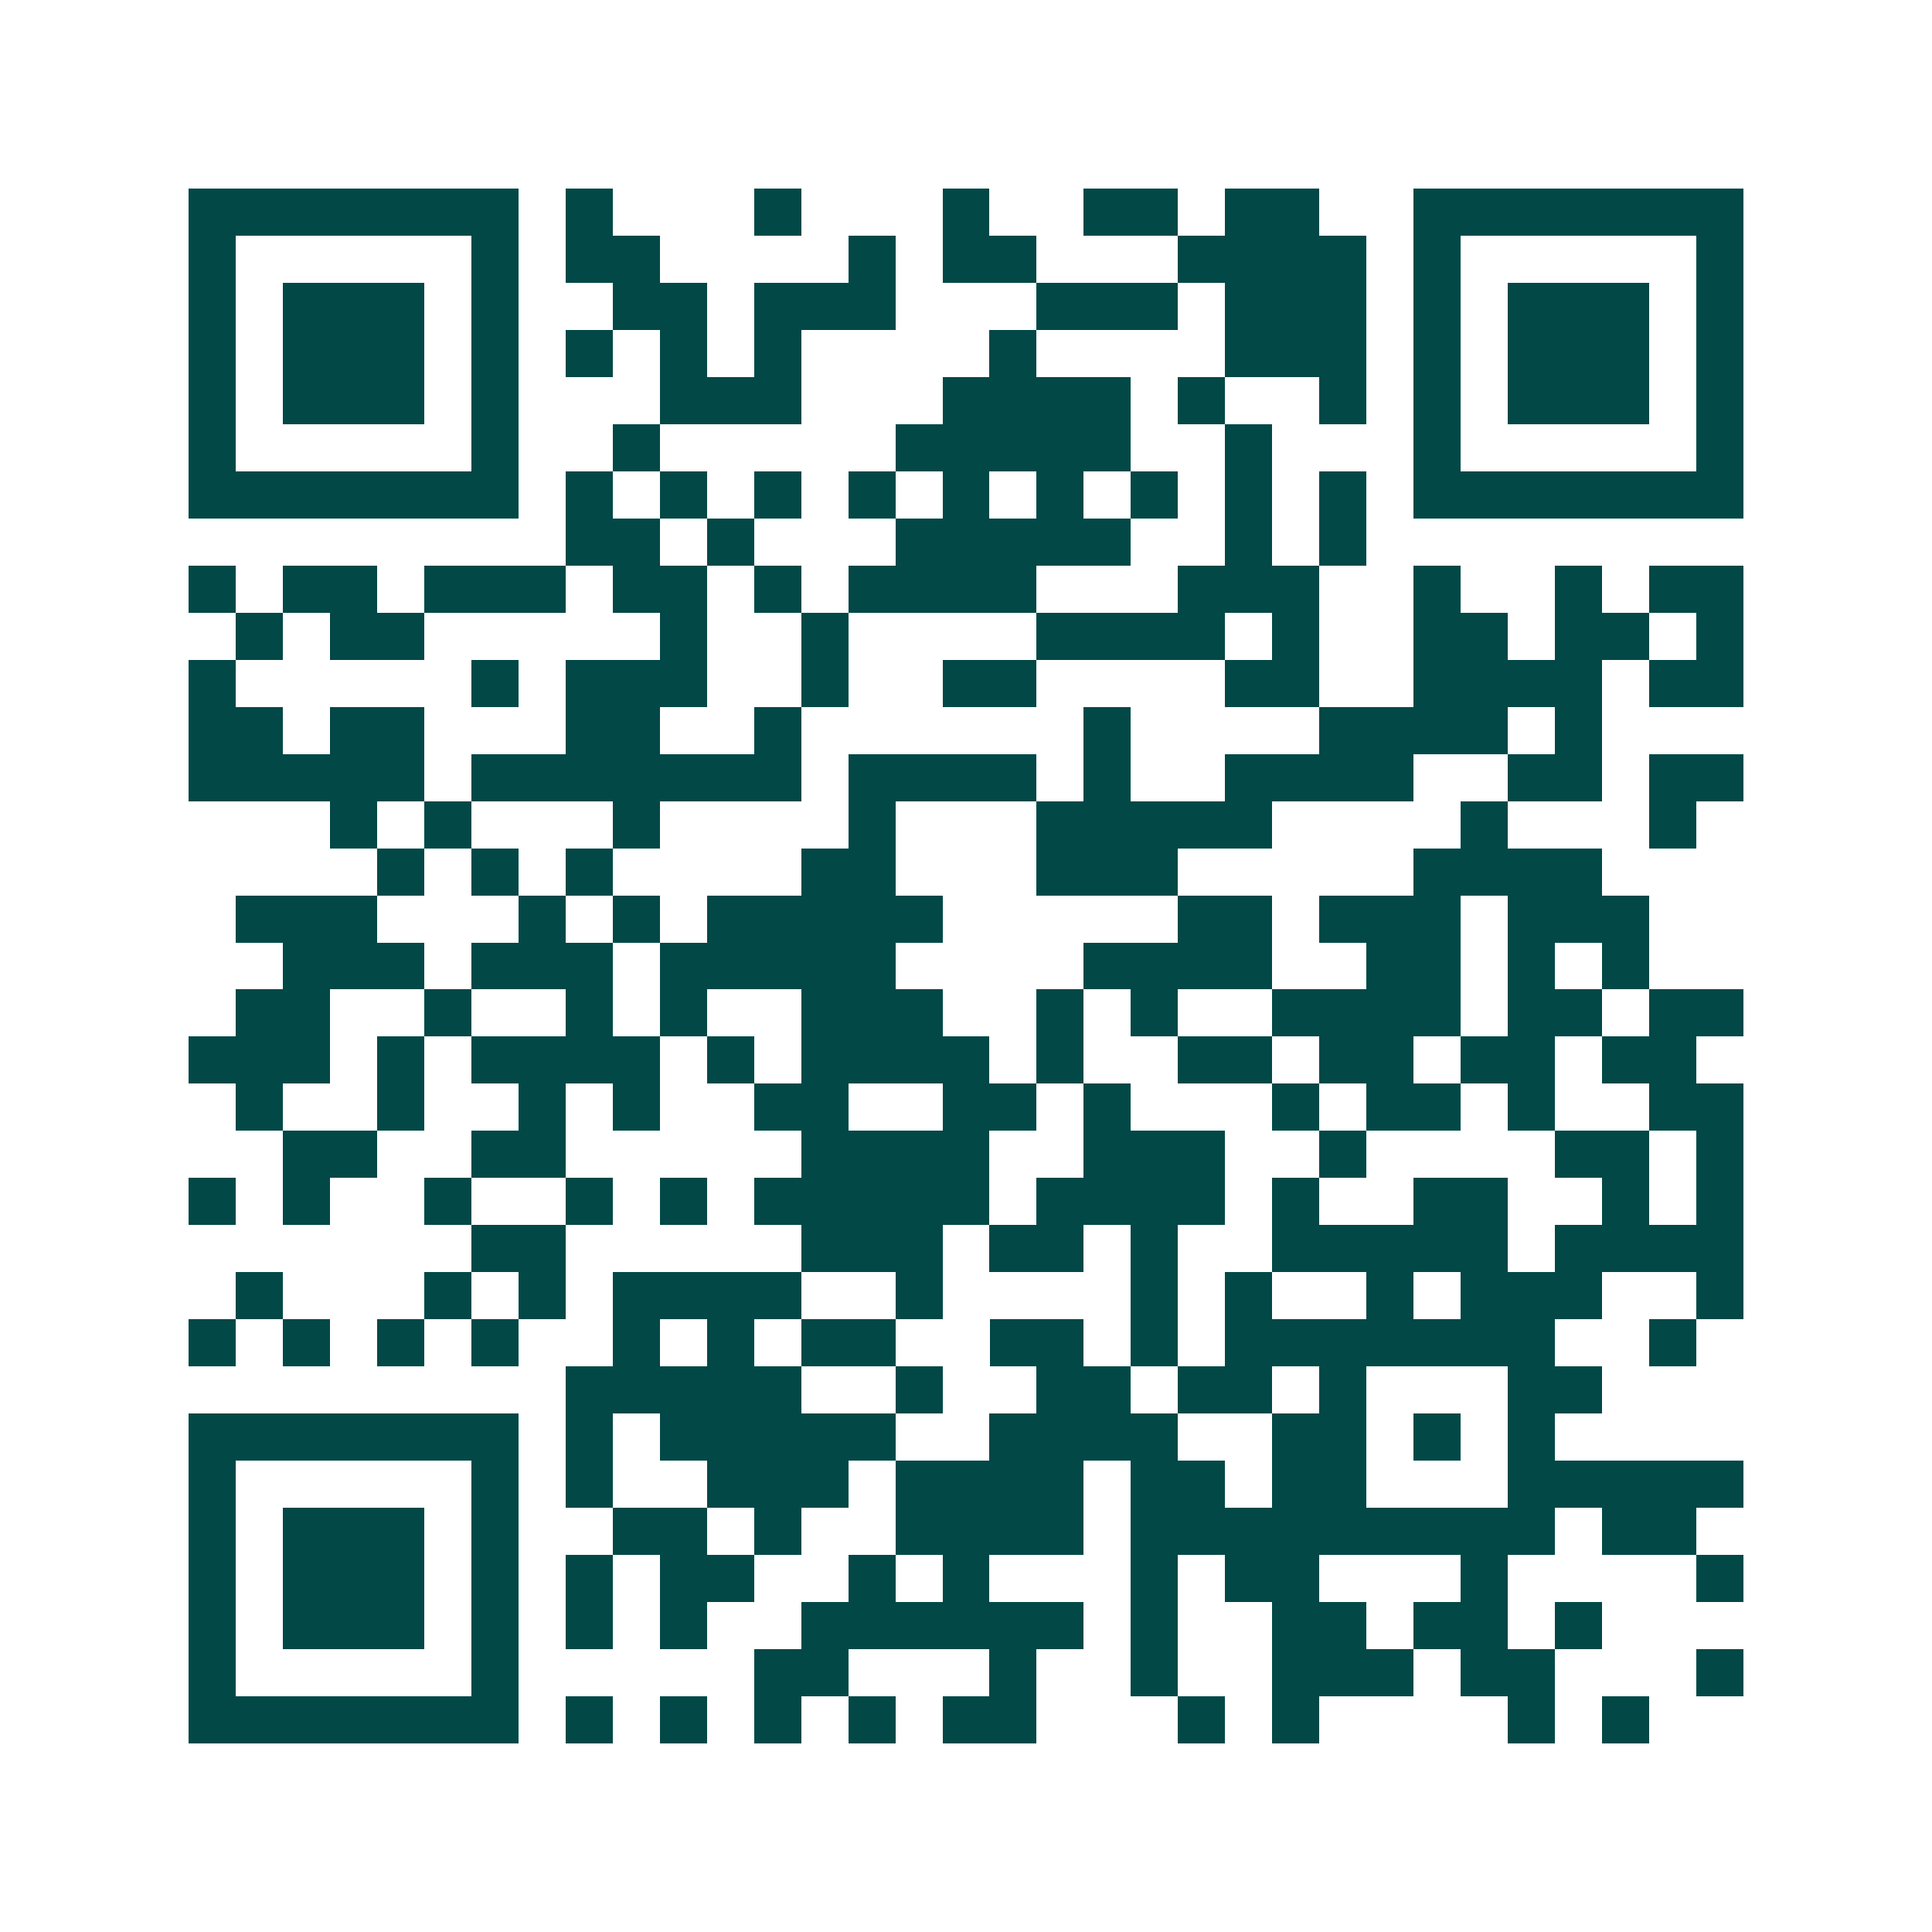 <svg xmlns="http://www.w3.org/2000/svg" width="200" height="200" viewBox="0 0 41 41" shape-rendering="crispEdges"><path fill="#ffffff" d="M0 0h41v41H0z"/><path stroke="#014847" d="M4 4.5h7m1 0h1m3 0h1m3 0h1m2 0h2m1 0h2m2 0h7M4 5.5h1m5 0h1m1 0h2m4 0h1m1 0h2m3 0h4m1 0h1m5 0h1M4 6.5h1m1 0h3m1 0h1m2 0h2m1 0h3m3 0h3m1 0h3m1 0h1m1 0h3m1 0h1M4 7.5h1m1 0h3m1 0h1m1 0h1m1 0h1m1 0h1m4 0h1m4 0h3m1 0h1m1 0h3m1 0h1M4 8.5h1m1 0h3m1 0h1m3 0h3m3 0h4m1 0h1m2 0h1m1 0h1m1 0h3m1 0h1M4 9.5h1m5 0h1m2 0h1m5 0h5m2 0h1m3 0h1m5 0h1M4 10.5h7m1 0h1m1 0h1m1 0h1m1 0h1m1 0h1m1 0h1m1 0h1m1 0h1m1 0h1m1 0h7M12 11.5h2m1 0h1m3 0h5m2 0h1m1 0h1M4 12.5h1m1 0h2m1 0h3m1 0h2m1 0h1m1 0h4m3 0h3m2 0h1m2 0h1m1 0h2M5 13.5h1m1 0h2m5 0h1m2 0h1m4 0h4m1 0h1m2 0h2m1 0h2m1 0h1M4 14.5h1m5 0h1m1 0h3m2 0h1m2 0h2m4 0h2m2 0h4m1 0h2M4 15.5h2m1 0h2m3 0h2m2 0h1m6 0h1m4 0h4m1 0h1M4 16.5h5m1 0h7m1 0h4m1 0h1m2 0h4m2 0h2m1 0h2M7 17.5h1m1 0h1m3 0h1m4 0h1m3 0h5m4 0h1m3 0h1M8 18.5h1m1 0h1m1 0h1m4 0h2m3 0h3m5 0h4M5 19.5h3m3 0h1m1 0h1m1 0h5m5 0h2m1 0h3m1 0h3M6 20.5h3m1 0h3m1 0h5m4 0h4m2 0h2m1 0h1m1 0h1M5 21.5h2m2 0h1m2 0h1m1 0h1m2 0h3m2 0h1m1 0h1m2 0h4m1 0h2m1 0h2M4 22.5h3m1 0h1m1 0h4m1 0h1m1 0h4m1 0h1m2 0h2m1 0h2m1 0h2m1 0h2M5 23.5h1m2 0h1m2 0h1m1 0h1m2 0h2m2 0h2m1 0h1m3 0h1m1 0h2m1 0h1m2 0h2M6 24.5h2m2 0h2m5 0h4m2 0h3m2 0h1m4 0h2m1 0h1M4 25.5h1m1 0h1m2 0h1m2 0h1m1 0h1m1 0h5m1 0h4m1 0h1m2 0h2m2 0h1m1 0h1M10 26.5h2m5 0h3m1 0h2m1 0h1m2 0h5m1 0h4M5 27.5h1m3 0h1m1 0h1m1 0h4m2 0h1m4 0h1m1 0h1m2 0h1m1 0h3m2 0h1M4 28.5h1m1 0h1m1 0h1m1 0h1m2 0h1m1 0h1m1 0h2m2 0h2m1 0h1m1 0h7m2 0h1M12 29.5h5m2 0h1m2 0h2m1 0h2m1 0h1m3 0h2M4 30.5h7m1 0h1m1 0h5m2 0h4m2 0h2m1 0h1m1 0h1M4 31.5h1m5 0h1m1 0h1m2 0h3m1 0h4m1 0h2m1 0h2m3 0h5M4 32.5h1m1 0h3m1 0h1m2 0h2m1 0h1m2 0h4m1 0h9m1 0h2M4 33.5h1m1 0h3m1 0h1m1 0h1m1 0h2m2 0h1m1 0h1m3 0h1m1 0h2m3 0h1m4 0h1M4 34.5h1m1 0h3m1 0h1m1 0h1m1 0h1m2 0h6m1 0h1m2 0h2m1 0h2m1 0h1M4 35.5h1m5 0h1m5 0h2m3 0h1m2 0h1m2 0h3m1 0h2m3 0h1M4 36.5h7m1 0h1m1 0h1m1 0h1m1 0h1m1 0h2m3 0h1m1 0h1m4 0h1m1 0h1"/></svg>
